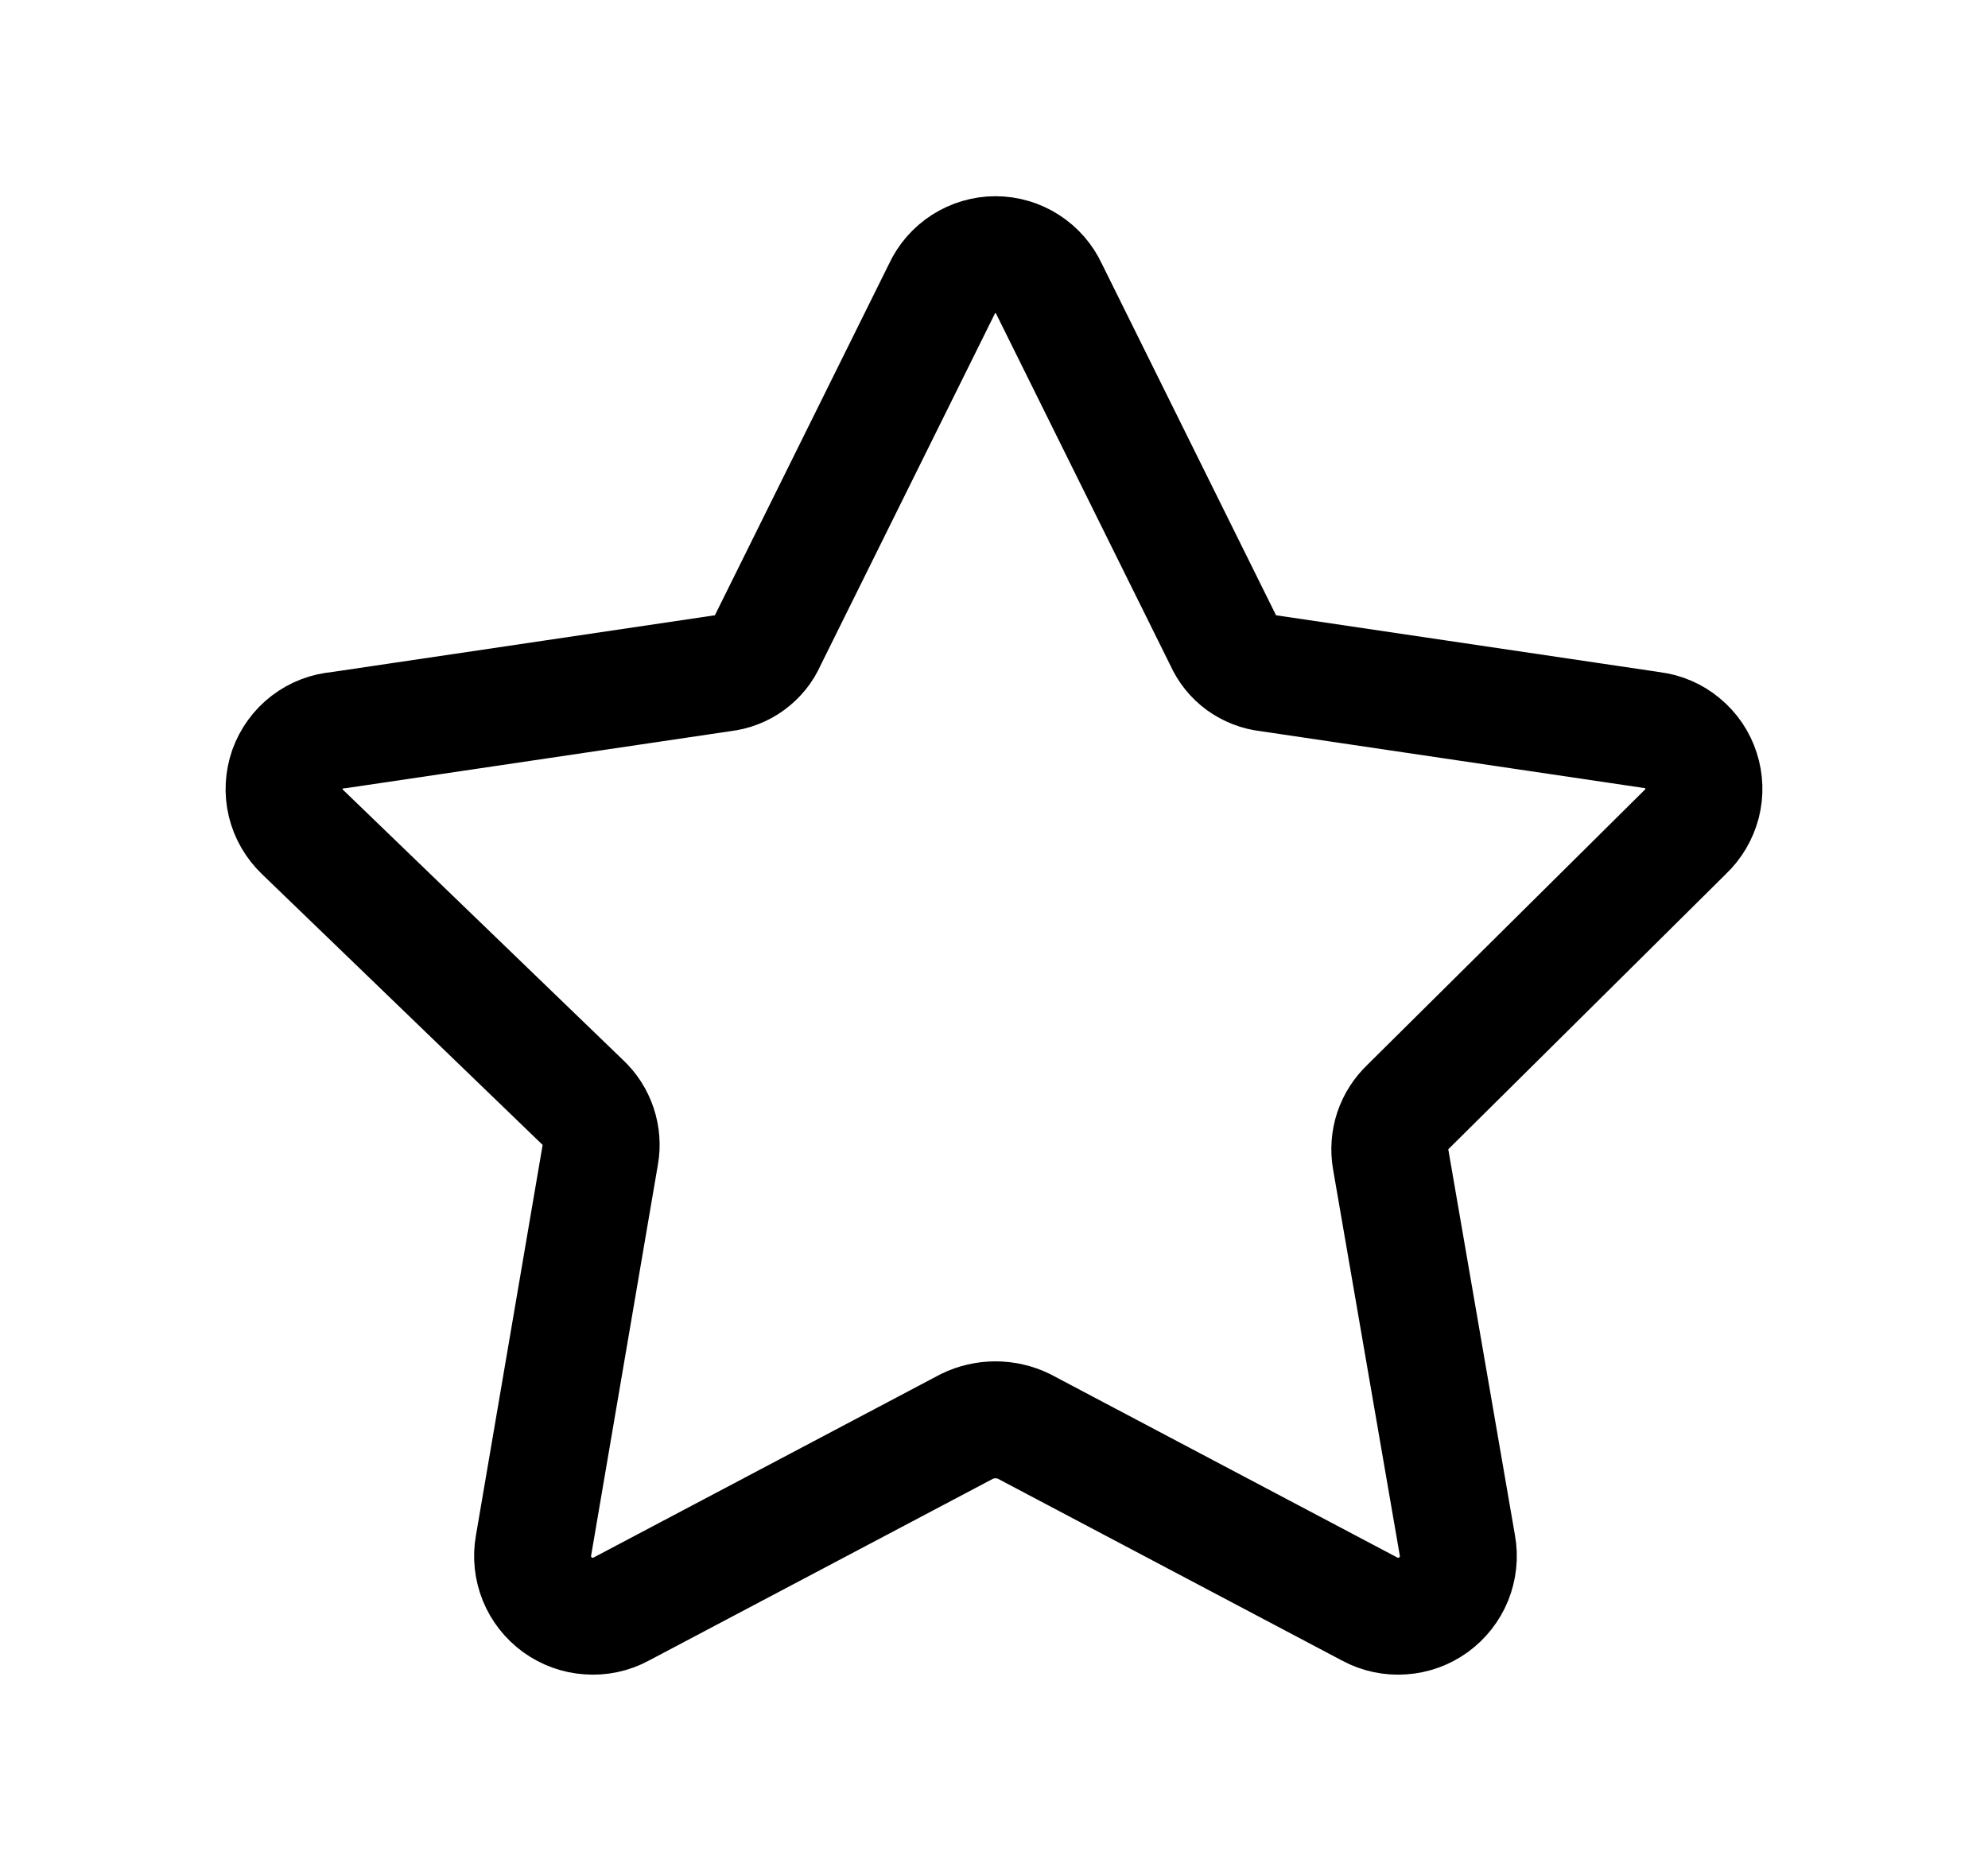 <svg width="17" height="16" viewBox="0 0 17 16" fill="none" xmlns="http://www.w3.org/2000/svg">
<g id="16x16/star">
<path id="star" d="M8.971 2.471L10.46 5.476C10.494 5.553 10.547 5.619 10.614 5.668C10.682 5.717 10.761 5.748 10.844 5.757L14.13 6.244C14.225 6.256 14.315 6.295 14.388 6.357C14.462 6.418 14.517 6.499 14.546 6.59C14.576 6.682 14.579 6.779 14.555 6.872C14.53 6.965 14.481 7.049 14.411 7.115L12.042 9.464C11.982 9.521 11.936 9.592 11.91 9.67C11.884 9.749 11.878 9.832 11.892 9.914L12.463 13.219C12.48 13.313 12.469 13.411 12.433 13.501C12.397 13.59 12.336 13.667 12.258 13.724C12.18 13.78 12.088 13.814 11.992 13.82C11.896 13.827 11.799 13.807 11.714 13.761L8.756 12.198C8.68 12.161 8.597 12.142 8.513 12.142C8.428 12.142 8.345 12.161 8.269 12.198L5.311 13.761C5.226 13.807 5.13 13.827 5.034 13.82C4.937 13.814 4.845 13.78 4.767 13.724C4.689 13.667 4.628 13.59 4.592 13.501C4.556 13.411 4.545 13.313 4.562 13.219L5.133 9.876C5.148 9.795 5.141 9.711 5.115 9.633C5.089 9.554 5.044 9.484 4.983 9.427L2.587 7.115C2.516 7.047 2.466 6.961 2.443 6.866C2.42 6.771 2.426 6.671 2.458 6.579C2.491 6.487 2.55 6.406 2.627 6.347C2.705 6.287 2.798 6.252 2.896 6.244L6.182 5.757C6.264 5.748 6.344 5.717 6.411 5.668C6.478 5.619 6.532 5.553 6.565 5.476L8.054 2.471C8.094 2.384 8.159 2.31 8.24 2.258C8.322 2.206 8.416 2.178 8.513 2.178C8.609 2.178 8.704 2.206 8.785 2.258C8.866 2.31 8.931 2.384 8.971 2.471V2.471Z" stroke="black" stroke-linecap="round" stroke-linejoin="round"/>
</g>
</svg>
